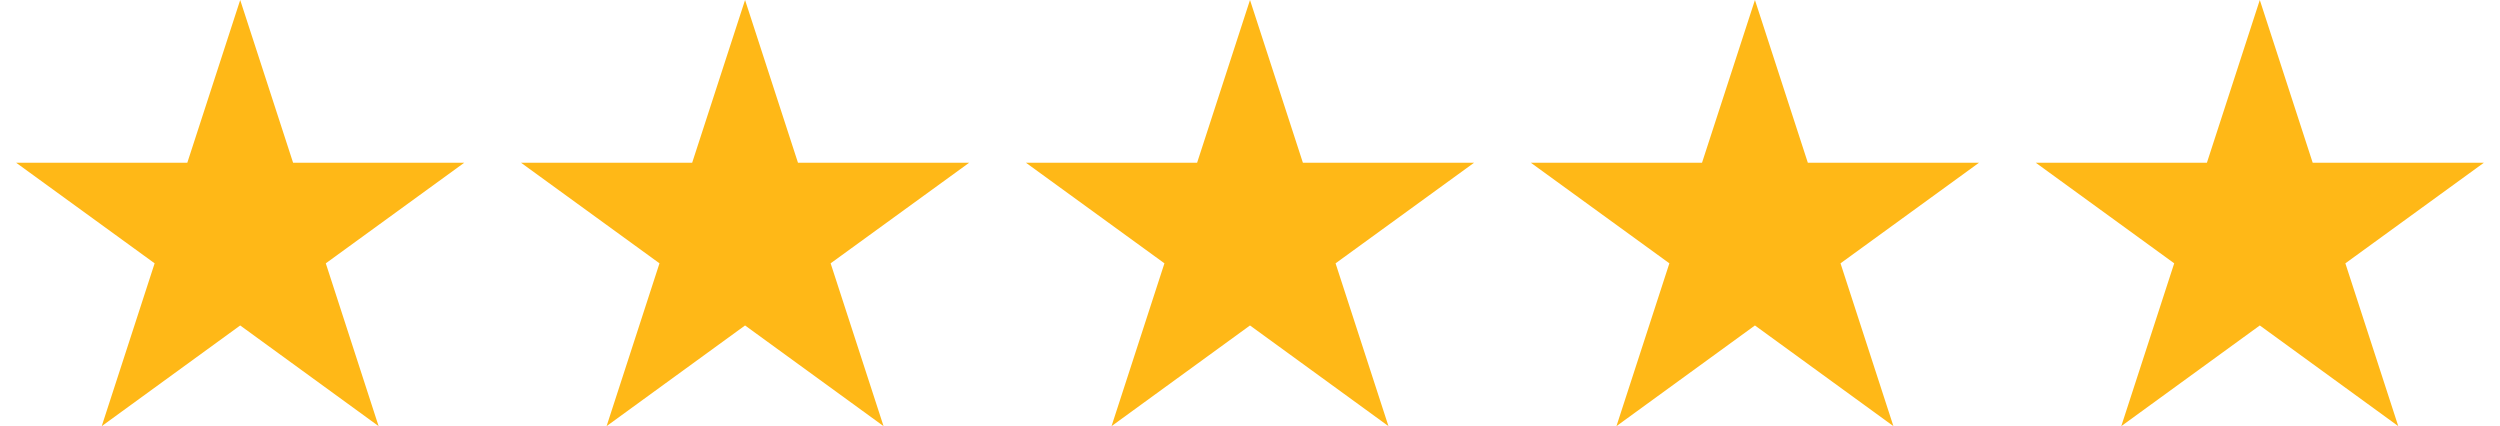 <?xml version="1.0" encoding="UTF-8"?>
<svg xmlns="http://www.w3.org/2000/svg" width="88" height="15" viewBox="0 0 88 15" fill="none">
  <path d="M5.443 9.269L3.581 15L8.455 11.456L13.327 15L11.468 9.269L16.34 5.729H10.317L8.455 0L6.593 5.729H0.569L5.443 9.269Z" fill="#FFB817"></path>
  <path d="M28.089 5.729L26.226 0L24.364 5.729H18.34L23.214 9.269L21.352 15L26.226 11.456L31.101 15L29.238 9.269L34.114 5.729H28.089Z" fill="#FFB817"></path>
  <path d="M45.862 5.729L44 0L42.138 5.729H36.114L40.988 9.269L39.126 15L44 11.456L48.874 15L47.012 9.269L51.886 5.729H45.862Z" fill="#FFB817"></path>
  <path d="M63.636 5.729L61.774 0L59.911 5.729H53.886L58.762 9.269L56.899 15L61.774 11.456L66.648 15L64.786 9.269L69.66 5.729H63.636Z" fill="#FFB817"></path>
  <path d="M81.407 5.729L79.545 0L77.683 5.729H71.66L76.532 9.269L74.669 15L79.545 11.456L84.419 15L82.557 9.269L87.431 5.729H81.407Z" fill="#FFB817"></path>
</svg>
